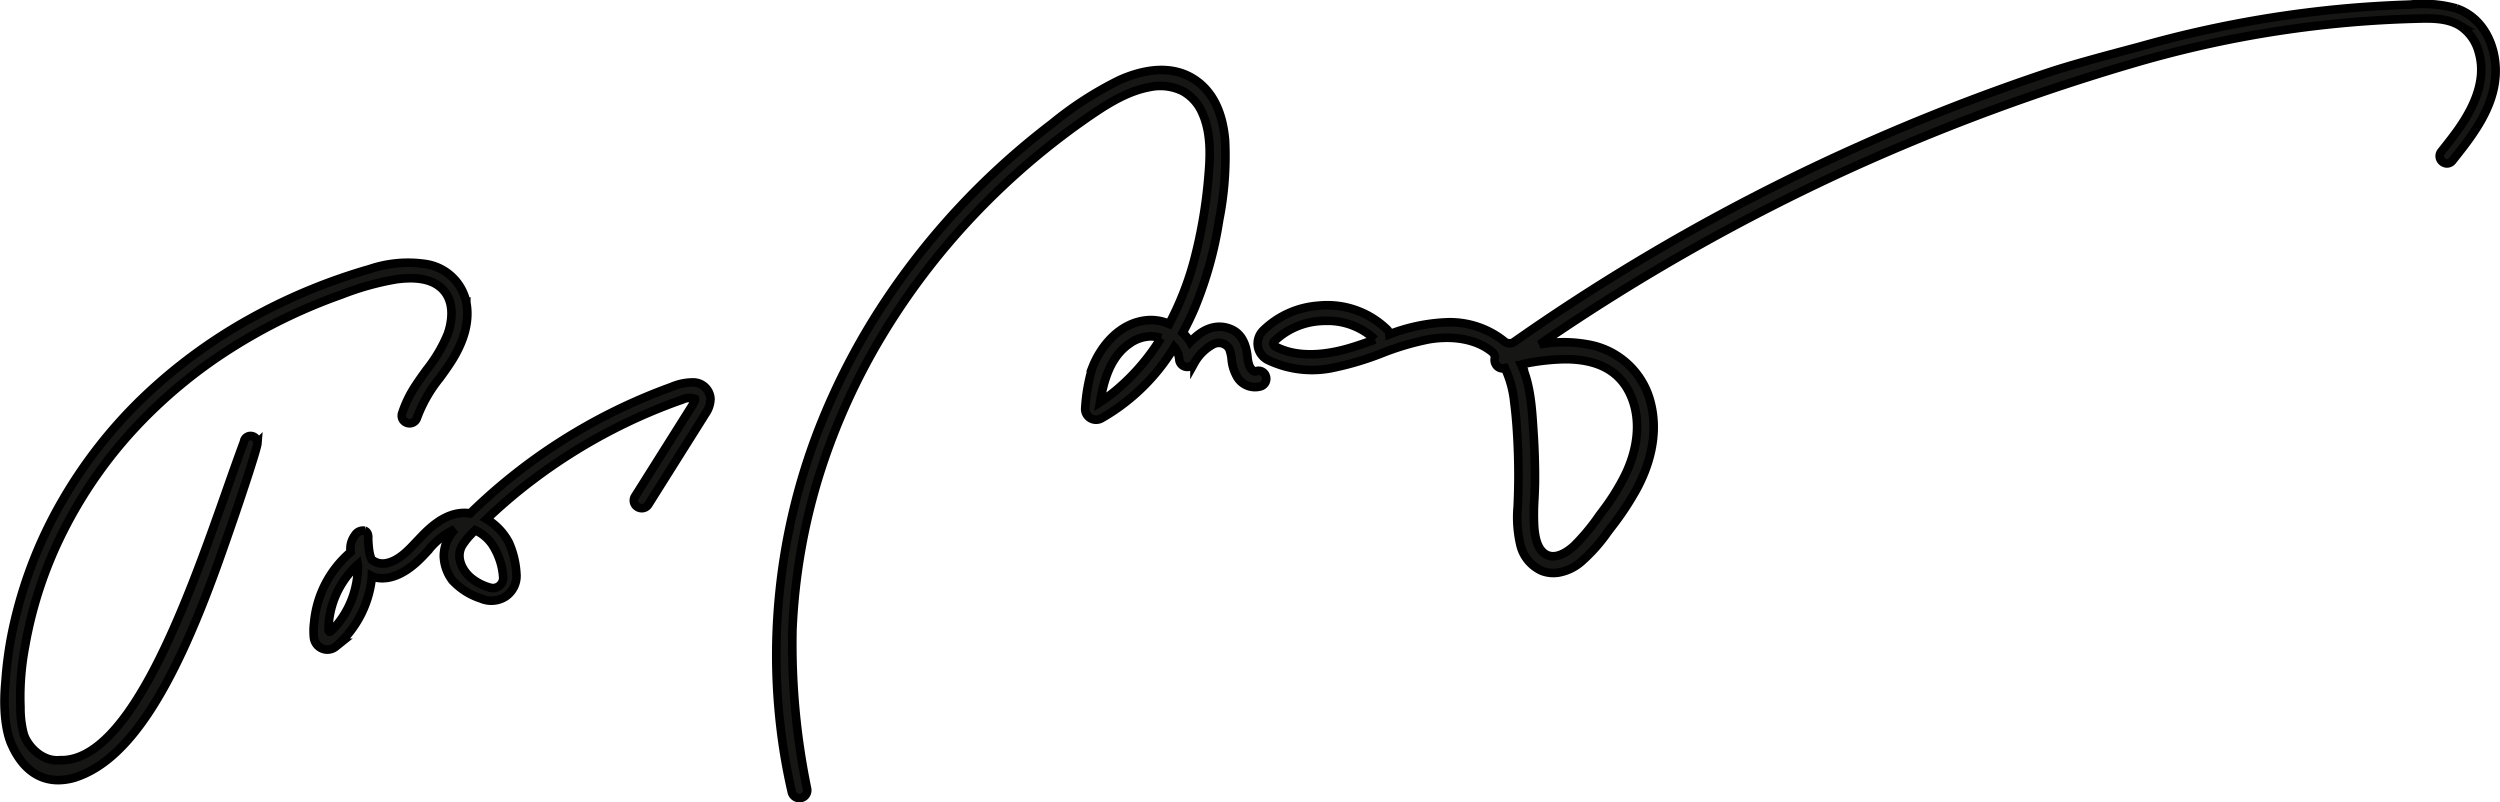 <svg xmlns="http://www.w3.org/2000/svg" width="363.046" height="116.533" viewBox="0 0 363.046 116.533"><g id="Group_223" data-name="Group 223" transform="translate(-328.894 -1980.884)"><path id="Path_330" data-name="Path 330" d="M260.136.733A17.926,17.926,0,0,0,253.548.17L252.87.2c-2.185.074-4.421.2-6.648.364-4.366.332-8.78.851-13.122,1.541-4.944.788-9.906,1.812-14.755,3.049-1.207.307-2.545.669-4.088,1.1l-.614.165c-4.412,1.175-9.411,2.507-12.733,3.616a302.3,302.3,0,0,0-52.7,23.412c-8.5,4.8-16.88,10.086-24.9,15.716a1.157,1.157,0,0,1-1.429-.083,12.618,12.618,0,0,0-8.4-2.759,25.966,25.966,0,0,0-8.284,1.742,1.106,1.106,0,0,0-.324-.692,12.466,12.466,0,0,0-10.067-3.459,12.76,12.76,0,0,0-7.954,3.61,2.664,2.664,0,0,0,.629,4.23,14.808,14.808,0,0,0,9.777,1.122,43.124,43.124,0,0,0,6.8-2.049,39.353,39.353,0,0,1,6.862-2.035c3.694-.618,7.044.051,9.2,1.831a.982.982,0,0,1,.385.917,1.259,1.259,0,0,0,.093.781,1.158,1.158,0,0,0,1.327.661l.055-.013a15.267,15.267,0,0,1,1.355,4.977c.273,2.088.447,4.412.548,7.315.087,2.581.07,5.221-.055,7.844a17.528,17.528,0,0,0,.36,5.384,5.51,5.51,0,0,0,3.152,3.925,4.6,4.6,0,0,0,1.664.309,5.057,5.057,0,0,0,.665-.044,6.865,6.865,0,0,0,3.4-1.6,24.064,24.064,0,0,0,3.849-4.325l.487-.644a41.425,41.425,0,0,0,3.752-5.672c1.579-2.964,3.212-7.514,2-12.366a11.335,11.335,0,0,0-8.71-8.456,19.788,19.788,0,0,0-7.423-.093,298.25,298.25,0,0,1,44.9-25.461A310.456,310.456,0,0,1,214.8,8.247l.14-.038c4.543-1.281,9.125-2.363,13.616-3.218a159.813,159.813,0,0,1,25.264-2.752l.3-.008c2.253-.068,4.586-.133,6.462.97a6.571,6.571,0,0,1,2.831,3.946c.976,3.4-.1,7.192-3.3,11.581-.673.925-1.349,1.778-2.162,2.8a1.042,1.042,0,0,0-.157,1.035,1.107,1.107,0,0,0,.836.673.986.986,0,0,0,.927-.377c2.835-3.561,6.047-7.6,6.277-12.563.174-3.728-1.52-8.132-5.7-9.561m-134,61.79-.047-.733c-.188-2.977-.4-6.352-1.694-9.22a.126.126,0,0,1,0-.11.1.1,0,0,1,.068-.053,32.04,32.04,0,0,1,6.258-.735c4.037,0,7.927,1.217,9.673,5.611,1.279,3.222.965,7.15-.885,11.056A32.377,32.377,0,0,1,136.1,73.81l-.479.65a30.524,30.524,0,0,1-3.572,4.287c-.8.743-2.829,2.333-4.412,1.078-1.082-.857-1.325-2.613-1.416-3.86a34.963,34.963,0,0,1,.032-4.05c.038-.807.074-1.615.083-2.418.017-2.312-.053-4.658-.2-6.974M103.1,48.814c-1.255.455-2.547.915-3.826,1.285-2.994.87-7.275,1.524-10.662-.284a.476.476,0,0,1-.252-.354.486.486,0,0,1,.142-.417,10.634,10.634,0,0,1,6.671-2.913c.3-.021.589-.032.881-.032a10.034,10.034,0,0,1,7.046,2.714" transform="translate(425.462 1981.372)" fill="#161615" stroke="#000" stroke-width="1.25"></path><path id="Path_331" data-name="Path 331" d="M124.117,49.035a1.1,1.1,0,0,0-1.442-.642c-.428.174-.862-.68-.881-.713a4.348,4.348,0,0,1-.311-1.366l-.063-.476c-.29-1.912-1.1-3.1-2.467-3.62-1.944-.749-3.938-.076-5.784,1.939a5.956,5.956,0,0,0-1.1-1.368A40.846,40.846,0,0,0,113.889,39a55.285,55.285,0,0,0,3.476-12.58,47.665,47.665,0,0,0,.855-11.608c-.351-4.029-1.77-6.942-4.22-8.659-3.612-2.53-8.028-1.433-11.094-.066a50.76,50.76,0,0,0-9.813,6.33,108.824,108.824,0,0,0-8.579,7.273A106.255,106.255,0,0,0,69.754,36.9a98.118,98.118,0,0,0-10.541,19.9,90.769,90.769,0,0,0-5.67,23.467,89.307,89.307,0,0,0,.807,24.506c.269,1.552.591,3.14.957,4.721a1.137,1.137,0,0,0,1.107.874,1.134,1.134,0,0,0,1.109-1.363A103.967,103.967,0,0,1,55.4,85.938a88.15,88.15,0,0,1,4.09-23.113,93.6,93.6,0,0,1,8.875-19.546,101.391,101.391,0,0,1,12.98-17.164A105.716,105.716,0,0,1,97.621,11.968c3.112-2.189,6.191-4.209,9.62-4.848a7.375,7.375,0,0,1,4.878.606,6.627,6.627,0,0,1,2.805,3.152c1.262,2.809,1.173,6.1.887,9.246A70.149,70.149,0,0,1,113.7,32.394a44,44,0,0,1-3.591,9.114,6.554,6.554,0,0,0-3.3-.527c-3.961.407-6.646,3.79-7.836,6.819a25.812,25.812,0,0,0-1.054,5.9,1.551,1.551,0,0,0,.69,1.45,1.582,1.582,0,0,0,1.632.08,29.157,29.157,0,0,0,10.6-10.347,3.146,3.146,0,0,1,.733,1.77,1.163,1.163,0,0,0,.847,1.052,1.19,1.19,0,0,0,1.3-.472l.061-.085a6.841,6.841,0,0,1,2.725-2.687,1.761,1.761,0,0,1,2.333.671,6.126,6.126,0,0,1,.341,1.512,6.023,6.023,0,0,0,.682,2.346,3.01,3.01,0,0,0,3.593,1.562A1.162,1.162,0,0,0,124.117,49.035Zm-15.2-5.471a31.232,31.232,0,0,1-6.593,7.641h0a25.557,25.557,0,0,1-2.253,1.662c.563-3.288,1.5-6.551,4.249-8.481a5.5,5.5,0,0,1,3.057-1.071l.07,0a4.4,4.4,0,0,1,1.38.22l.091.032" transform="translate(388.573 1986.416)" fill="#161615" stroke="#000" stroke-width="1.25"></path><g id="Group_213" data-name="Group 213" transform="translate(329.547 2019.016)"><path id="Path_332" data-name="Path 332" d="M76.354,26.066l0,0a7.813,7.813,0,0,0-3.068.656l-.256.091c-2.371.868-4.734,1.859-7.025,2.949a81.842,81.842,0,0,0-13.021,7.762c-2.043,1.495-4.027,3.089-5.9,4.742-.957.847-1.893,1.715-2.786,2.579l-.235.229c-.089-.013-.18-.023-.271-.034-2.86-.277-5.124,1.639-6.769,3.343-.182.188-.364.381-.548.578l-.1.1c-1.412,1.51-2.873,3.07-4.774,3.29a2.5,2.5,0,0,1-1.683-.436l-.068-.047-.023,0c-.089-.091-.5-.639-.582-3.125.068-.815-.3-1.067-.519-1.143a1.362,1.362,0,0,0-1.4.652,3.241,3.241,0,0,0-.625,2.445A15.242,15.242,0,0,0,21.394,60.94a9.53,9.53,0,0,0-.036,2.121A1.968,1.968,0,0,0,22.541,64.7a1.915,1.915,0,0,0,1.992-.275l.694-.557h-.074a15.339,15.339,0,0,0,4.613-9.4,1.794,1.794,0,0,0,.021-.212c0-.019,0-.044,0-.066l.008,0a2.689,2.689,0,0,0,.5.193c1.92.44,4.076-.409,6.235-2.445.506-.476,1-1.006,1.429-1.474a10.689,10.689,0,0,1,3.855-3.076c-.059.07-.116.14-.174.21a5.739,5.739,0,0,0-1.416,3.667,6.243,6.243,0,0,0,1.215,3.506,9.634,9.634,0,0,0,4.177,2.67,3.811,3.811,0,0,0,3.487-.229,3.615,3.615,0,0,0,1.66-3.434A12.85,12.85,0,0,0,49.7,49.368a8.6,8.6,0,0,0-3.26-3.455q.575-.549,1.162-1.086c1.759-1.607,3.6-3.142,5.473-4.56a79.976,79.976,0,0,1,11.992-7.522c2.119-1.082,4.3-2.073,6.483-2.947,1.27-.508,2.318-.9,3.3-1.236a2.338,2.338,0,0,1,1.842-.108c.047.195-.178.667-.671,1.412L68,42.61a1.089,1.089,0,0,0,.354,1.533,1.167,1.167,0,0,0,.872.155,1.138,1.138,0,0,0,.707-.506L77.4,31.922c.267-.426.536-.851.8-1.279a3.954,3.954,0,0,0,.752-2.179,2.514,2.514,0,0,0-2.6-2.4m-29.2,23.376a9.912,9.912,0,0,1,1.692,4.848,1.457,1.457,0,0,1-.521,1.287,1.475,1.475,0,0,1-1.376.29,7.553,7.553,0,0,1-2.807-1.452c-1.289-1.12-2.179-2.987-1.264-4.632A10.547,10.547,0,0,1,44.721,47.6l.072-.072a5.976,5.976,0,0,1,2.356,1.918m-19.4,3.29a13.336,13.336,0,0,1-3.011,8.49,12.981,12.981,0,0,1-.976,1c-.1.04-.15.04-.161.03a.493.493,0,0,1-.123-.324A12.943,12.943,0,0,1,26.668,53.6a12.417,12.417,0,0,1,1.061-1.078,1.359,1.359,0,0,1,.019.207" transform="translate(23.57 -8.659)" fill="#161615" stroke="#000" stroke-width="1.25"></path><path id="Path_333" data-name="Path 333" d="M35.927,43.021a.975.975,0,0,0-.705.227.949.949,0,0,0-.328.612c-.783,2.1-1.643,4.533-2.549,7.112C26.8,66.705,18.422,90.471,8.143,90.1c-2.6.26-4.766-2.124-5.259-3.872a14.9,14.9,0,0,1-.449-3.788l-.019-.6a39.615,39.615,0,0,1,.7-8.35A59.9,59.9,0,0,1,8.767,56.609,64.973,64.973,0,0,1,18.981,41.945a70.889,70.889,0,0,1,13.781-11.5,79.163,79.163,0,0,1,16.245-7.939,40.133,40.133,0,0,1,8.035-2.244c2.9-.385,4.982-.008,6.366,1.15,2.507,2.1,1.455,5.748,1.073,6.815a21.549,21.549,0,0,1-3.068,5.187c-.565.779-1.073,1.484-1.554,2.225a16.369,16.369,0,0,0-2,4.107,1.083,1.083,0,0,0,.237,1.071,1.162,1.162,0,0,0,1.105.332,1.113,1.113,0,0,0,.819-.766,20.494,20.494,0,0,1,3.3-5.776c.485-.669.97-1.338,1.423-2.022,2.138-3.216,2.956-6.233,2.433-8.966l-.307.059.307-.061a7.089,7.089,0,0,0-5.86-5.56,17.377,17.377,0,0,0-8.151.722,82.733,82.733,0,0,0-17.59,7.33A75.09,75.09,0,0,0,20.323,37.366,67.873,67.873,0,0,0,8.645,52.188a63.765,63.765,0,0,0-7,17.46A54.5,54.5,0,0,0,.254,78.771c-.578,6.087.834,8.934.887,9.036C2.634,91.216,4.99,93,7.912,93a8.573,8.573,0,0,0,2.42-.371c7.563-2.437,14.018-12.165,20.93-31.544,2.856-8.03,5.517-16.133,5.585-17a.993.993,0,0,0-.921-1.063" transform="translate(-0.116 -17.841)" fill="#161615" stroke="#000" stroke-width="1.25"></path></g></g></svg>